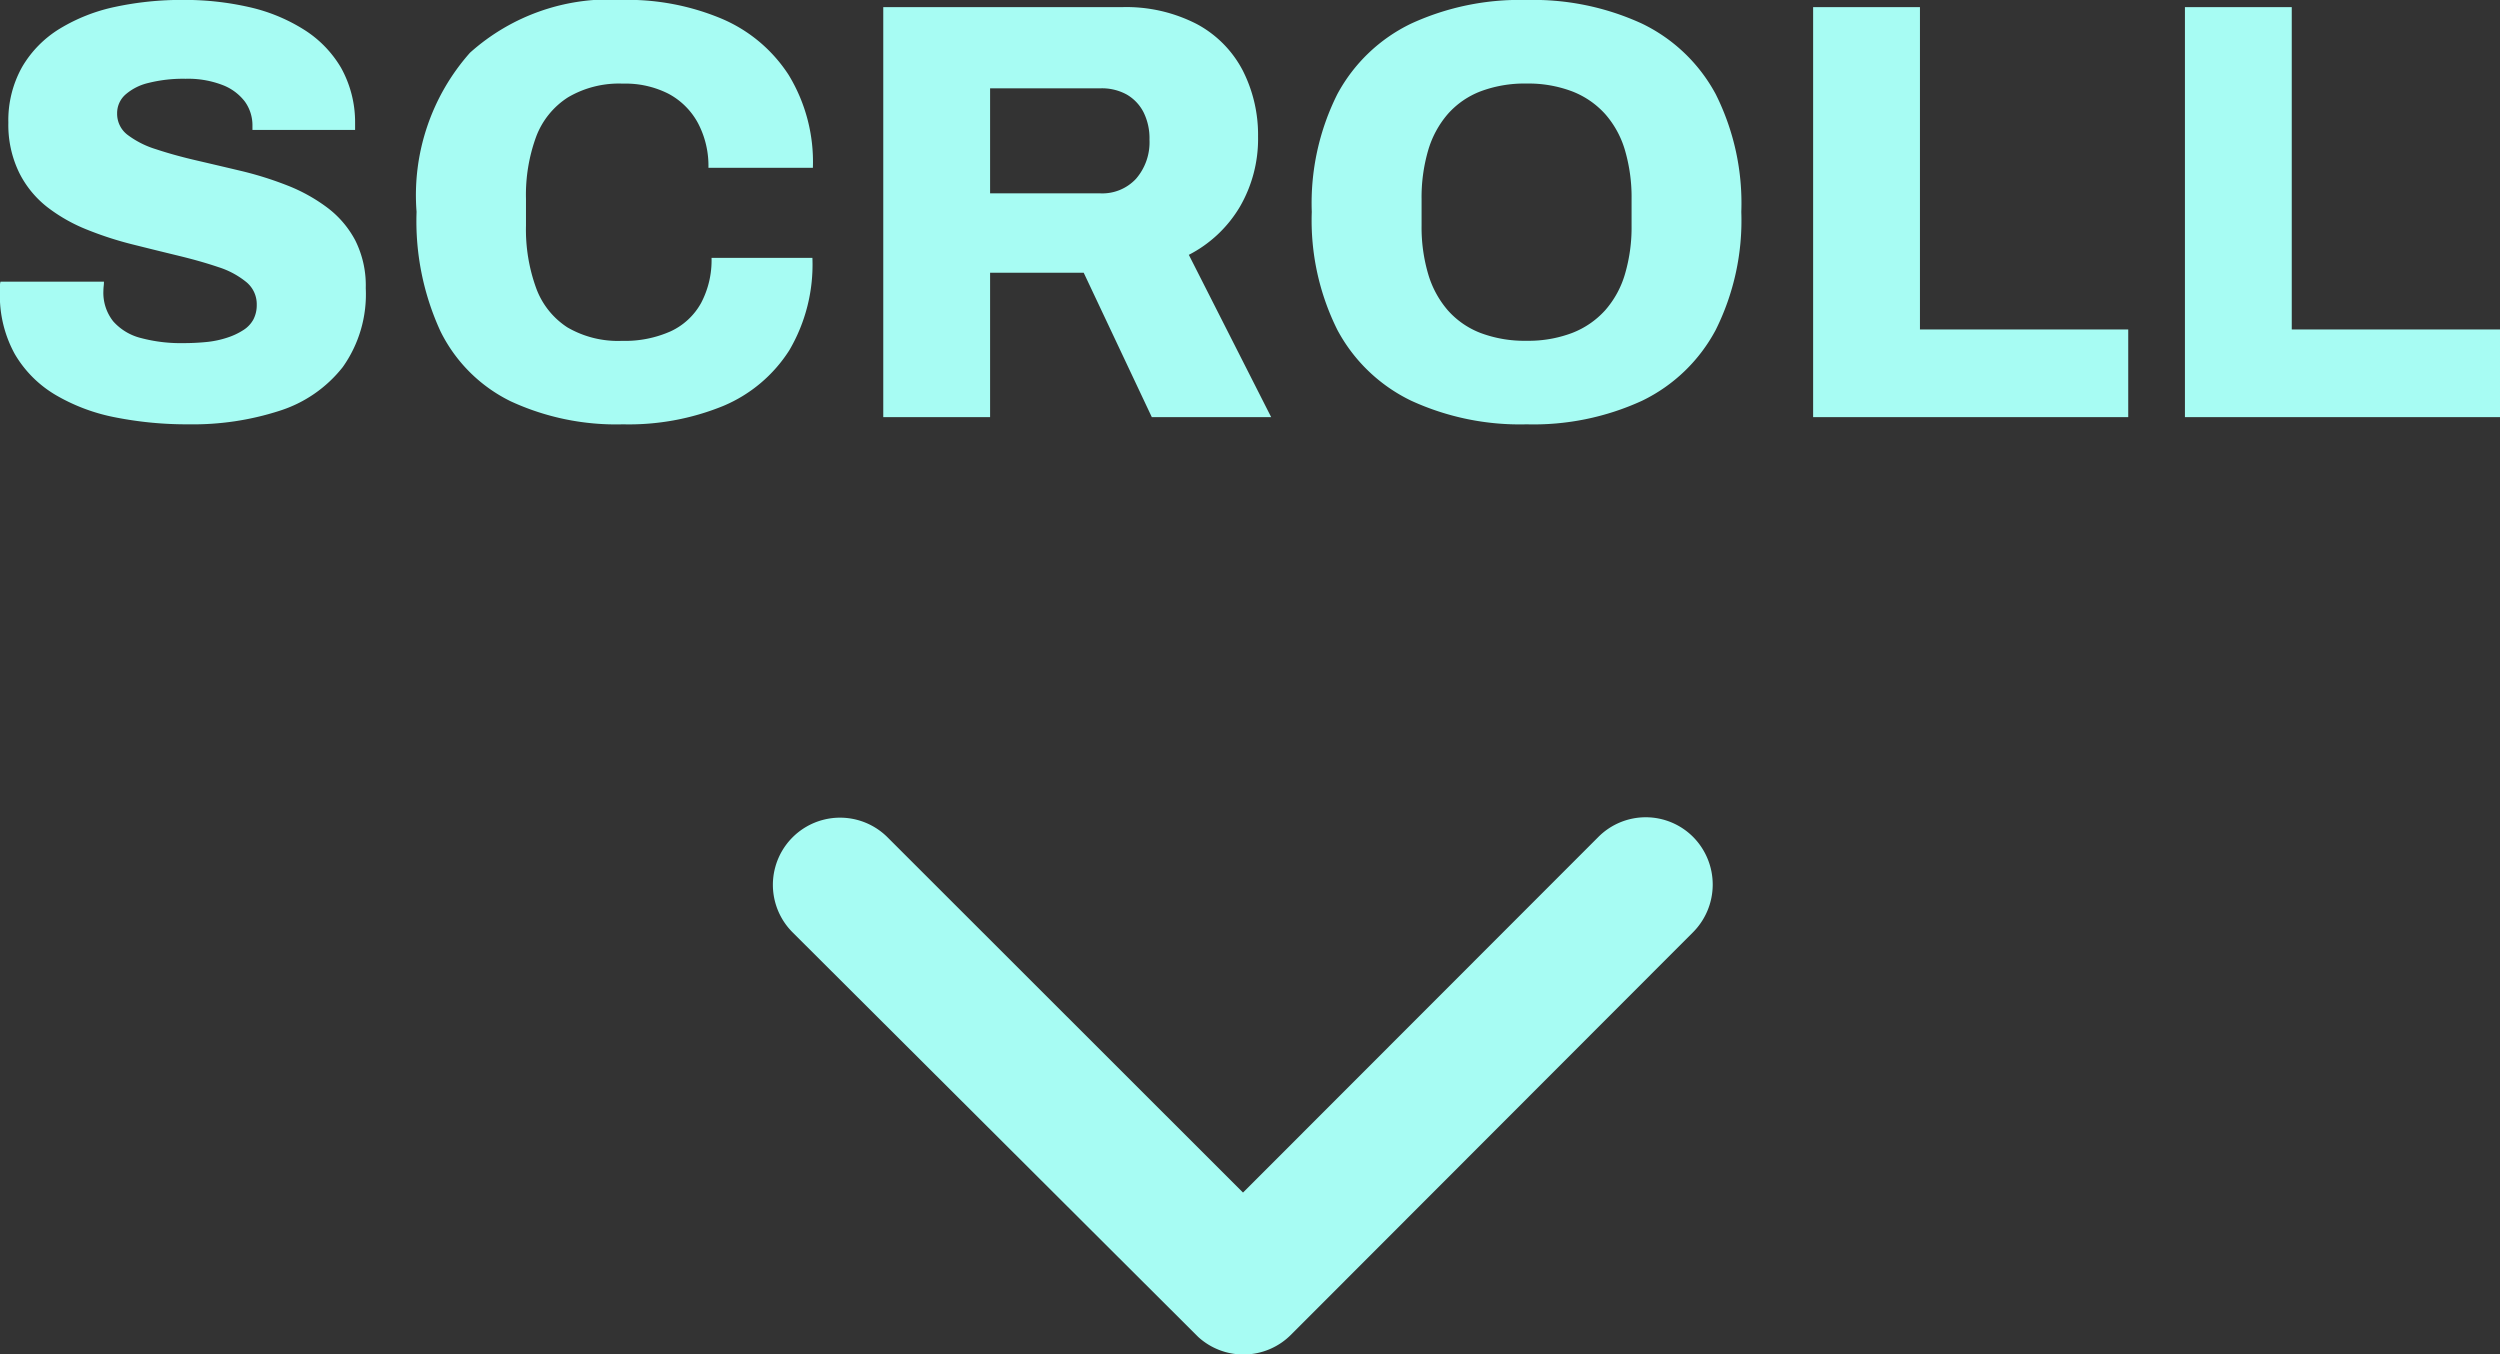 <svg id="SCROLL" xmlns="http://www.w3.org/2000/svg" width="62.835" height="34.044" viewBox="0 0 62.835 34.044">
  <rect x="0" y="0" width="62.835" height="34.044" fill="#333333" stroke="none"/>
  <path id="Trazado_494" data-name="Trazado 494" d="M-26.5.18a9.247,9.247,0,0,1-1.83-.173,4.743,4.743,0,0,1-1.507-.563,2.89,2.89,0,0,1-1.028-1.028,3.045,3.045,0,0,1-.375-1.567v-.135a.39.39,0,0,1,.015-.12h2.6a1.052,1.052,0,0,1-.007.113,1.051,1.051,0,0,0-.007.112,1.156,1.156,0,0,0,.247.773,1.375,1.375,0,0,0,.7.42,3.87,3.87,0,0,0,1.05.127,5.892,5.892,0,0,0,.615-.03A2.415,2.415,0,0,0-25.523-2a1.72,1.72,0,0,0,.4-.188.727.727,0,0,0,.255-.27.781.781,0,0,0,.083-.368.718.718,0,0,0-.263-.57,2.121,2.121,0,0,0-.7-.375q-.443-.15-1-.285t-1.155-.285a8.661,8.661,0,0,1-1.155-.375,4.143,4.143,0,0,1-1-.57,2.527,2.527,0,0,1-.7-.863A2.743,2.743,0,0,1-31.028-7.4a2.739,2.739,0,0,1,.345-1.4,2.756,2.756,0,0,1,.952-.967,4.44,4.44,0,0,1,1.4-.548,7.982,7.982,0,0,1,1.695-.172,7.291,7.291,0,0,1,1.658.18,4.38,4.38,0,0,1,1.372.562,2.818,2.818,0,0,1,.938.96A2.81,2.81,0,0,1-22.313-7.4v.18h-2.58V-7.32a1.018,1.018,0,0,0-.187-.607,1.275,1.275,0,0,0-.562-.42,2.408,2.408,0,0,0-.93-.158,3.591,3.591,0,0,0-.937.105,1.342,1.342,0,0,0-.585.3.623.623,0,0,0-.2.465.661.661,0,0,0,.263.54,2.307,2.307,0,0,0,.712.36q.45.15,1,.278t1.148.27a8.746,8.746,0,0,1,1.147.36,4.248,4.248,0,0,1,1.005.555,2.482,2.482,0,0,1,.712.832,2.533,2.533,0,0,1,.262,1.2,3.159,3.159,0,0,1-.577,1.98,3.281,3.281,0,0,1-1.59,1.1A7.07,7.07,0,0,1-26.5.18Zm10.92,0A6.306,6.306,0,0,1-18.405-.4,3.858,3.858,0,0,1-20.168-2.16a6.62,6.62,0,0,1-.6-3,5.394,5.394,0,0,1,1.343-4,5.242,5.242,0,0,1,3.848-1.328,6.122,6.122,0,0,1,2.475.472A3.746,3.746,0,0,1-11.415-8.6a4.2,4.2,0,0,1,.608,2.333h-2.625A2.3,2.3,0,0,0-13.7-7.4a1.807,1.807,0,0,0-.735-.728,2.387,2.387,0,0,0-1.148-.255,2.521,2.521,0,0,0-1.38.345,2.016,2.016,0,0,0-.8.99,4.248,4.248,0,0,0-.255,1.56v.675a4.308,4.308,0,0,0,.255,1.567,1.986,1.986,0,0,0,.787.99,2.526,2.526,0,0,0,1.373.338,2.82,2.82,0,0,0,1.222-.24,1.679,1.679,0,0,0,.765-.713,2.3,2.3,0,0,0,.262-1.132h2.535A4.248,4.248,0,0,1-11.4-1.68a3.631,3.631,0,0,1-1.665,1.4A6.276,6.276,0,0,1-15.578.18ZM-9.038,0V-10.305h5.985a3.862,3.862,0,0,1,1.9.427A2.781,2.781,0,0,1,0-8.708,3.565,3.565,0,0,1,.382-7.05,3.393,3.393,0,0,1-.075-5.288,3.179,3.179,0,0,1-1.358-4.08L.712,0h-3L-4-3.63H-6.353V0Zm2.685-5.625h2.775a1.154,1.154,0,0,0,.893-.367,1.4,1.4,0,0,0,.338-.983,1.465,1.465,0,0,0-.15-.69,1.086,1.086,0,0,0-.42-.443,1.29,1.29,0,0,0-.66-.157H-6.353ZM7.132.18a6.533,6.533,0,0,1-2.9-.593A4.136,4.136,0,0,1,2.377-2.19a6.158,6.158,0,0,1-.645-2.97,6.114,6.114,0,0,1,.645-2.963A4.146,4.146,0,0,1,4.23-9.892a6.533,6.533,0,0,1,2.9-.593,6.533,6.533,0,0,1,2.9.593,4.146,4.146,0,0,1,1.853,1.77,6.114,6.114,0,0,1,.645,2.963,6.158,6.158,0,0,1-.645,2.97A4.136,4.136,0,0,1,10.035-.413,6.533,6.533,0,0,1,7.132.18Zm0-2.1a3.1,3.1,0,0,0,1.14-.195,2.172,2.172,0,0,0,.833-.57,2.389,2.389,0,0,0,.5-.915,4.152,4.152,0,0,0,.165-1.215v-.66a4.209,4.209,0,0,0-.165-1.23,2.389,2.389,0,0,0-.5-.915,2.172,2.172,0,0,0-.833-.57,3.1,3.1,0,0,0-1.14-.195,3.14,3.14,0,0,0-1.155.195,2.108,2.108,0,0,0-.825.57,2.445,2.445,0,0,0-.495.915,4.209,4.209,0,0,0-.165,1.23v.66A4.152,4.152,0,0,0,4.657-3.6a2.445,2.445,0,0,0,.495.915,2.108,2.108,0,0,0,.825.57A3.14,3.14,0,0,0,7.132-1.92ZM14.333,0V-10.305h2.685v8.1h5.235V0Zm9.345,0V-10.305h2.685v8.1H31.6V0Z" transform="translate(31.238 10.485)" fill="#a7fcf3"/>
  <path id="Icon_ionic-ios-arrow-forward" data-name="Icon ionic-ios-arrow-forward" d="M20.679,18,11.742,9.07a1.681,1.681,0,0,1,0-2.384,1.7,1.7,0,0,1,2.391,0L24.258,16.8a1.685,1.685,0,0,1,.049,2.327L14.14,29.32a1.688,1.688,0,0,1-2.391-2.384Z" transform="translate(49.242 9.295) rotate(90)" fill="#a7fcf3"/>
</svg>

